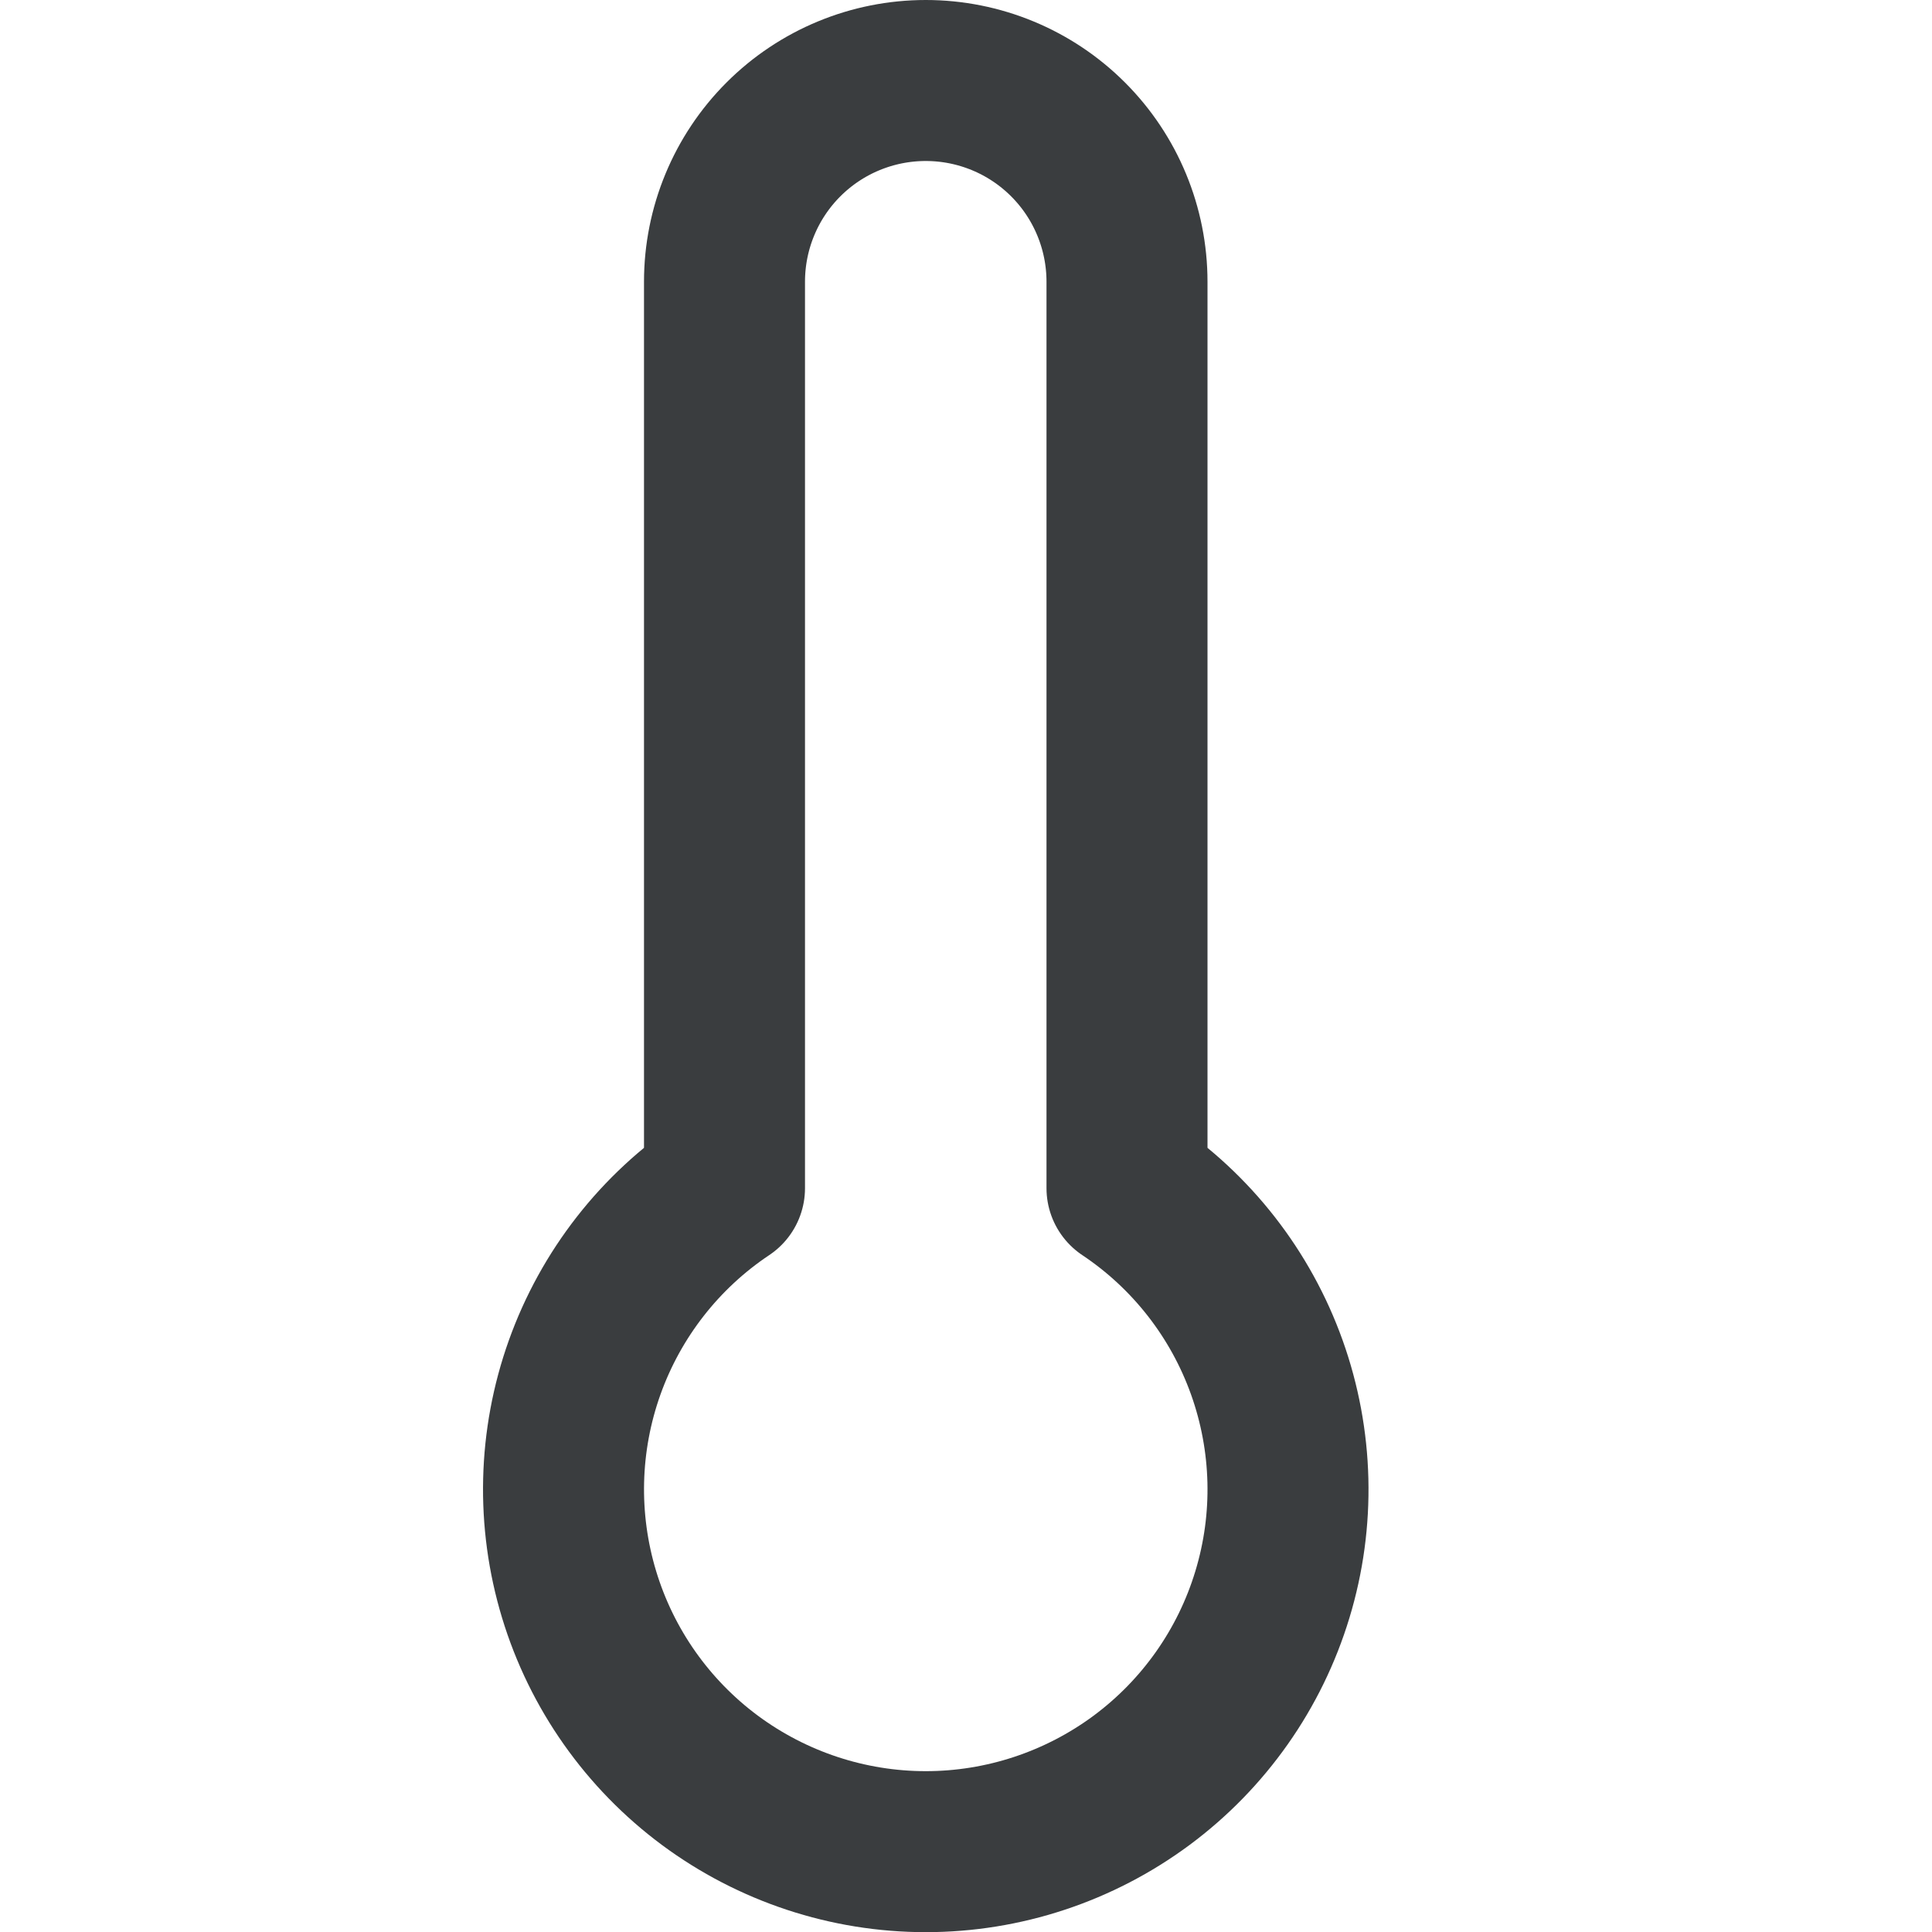 <svg xmlns="http://www.w3.org/2000/svg" fill="none" viewBox="0 0 24 24" height="24" width="24">
<g clip-path="url(#clip0_7351_79580)">
<path stroke-linejoin="round" stroke-linecap="round" stroke-width="2" stroke="#3A3D3F" d="M14 14.76V3.5C14 2.837 13.737 2.201 13.268 1.732C12.799 1.263 12.163 1 11.5 1C10.837 1 10.201 1.263 9.732 1.732C9.263 2.201 9 2.837 9 3.5V14.76C8.197 15.296 7.588 16.077 7.263 16.986C6.938 17.895 6.914 18.884 7.194 19.808C7.474 20.732 8.044 21.541 8.819 22.116C9.595 22.691 10.535 23.002 11.5 23.002C12.465 23.002 13.405 22.691 14.181 22.116C14.956 21.541 15.526 20.732 15.806 19.808C16.087 18.884 16.062 17.895 15.737 16.986C15.412 16.077 14.803 15.296 14 14.76Z"></path>
</g>
<defs>
<clipPath id="clip0_7351_79580">
<rect fill="white" height="24" width="24"></rect>
</clipPath>
</defs>
</svg>
